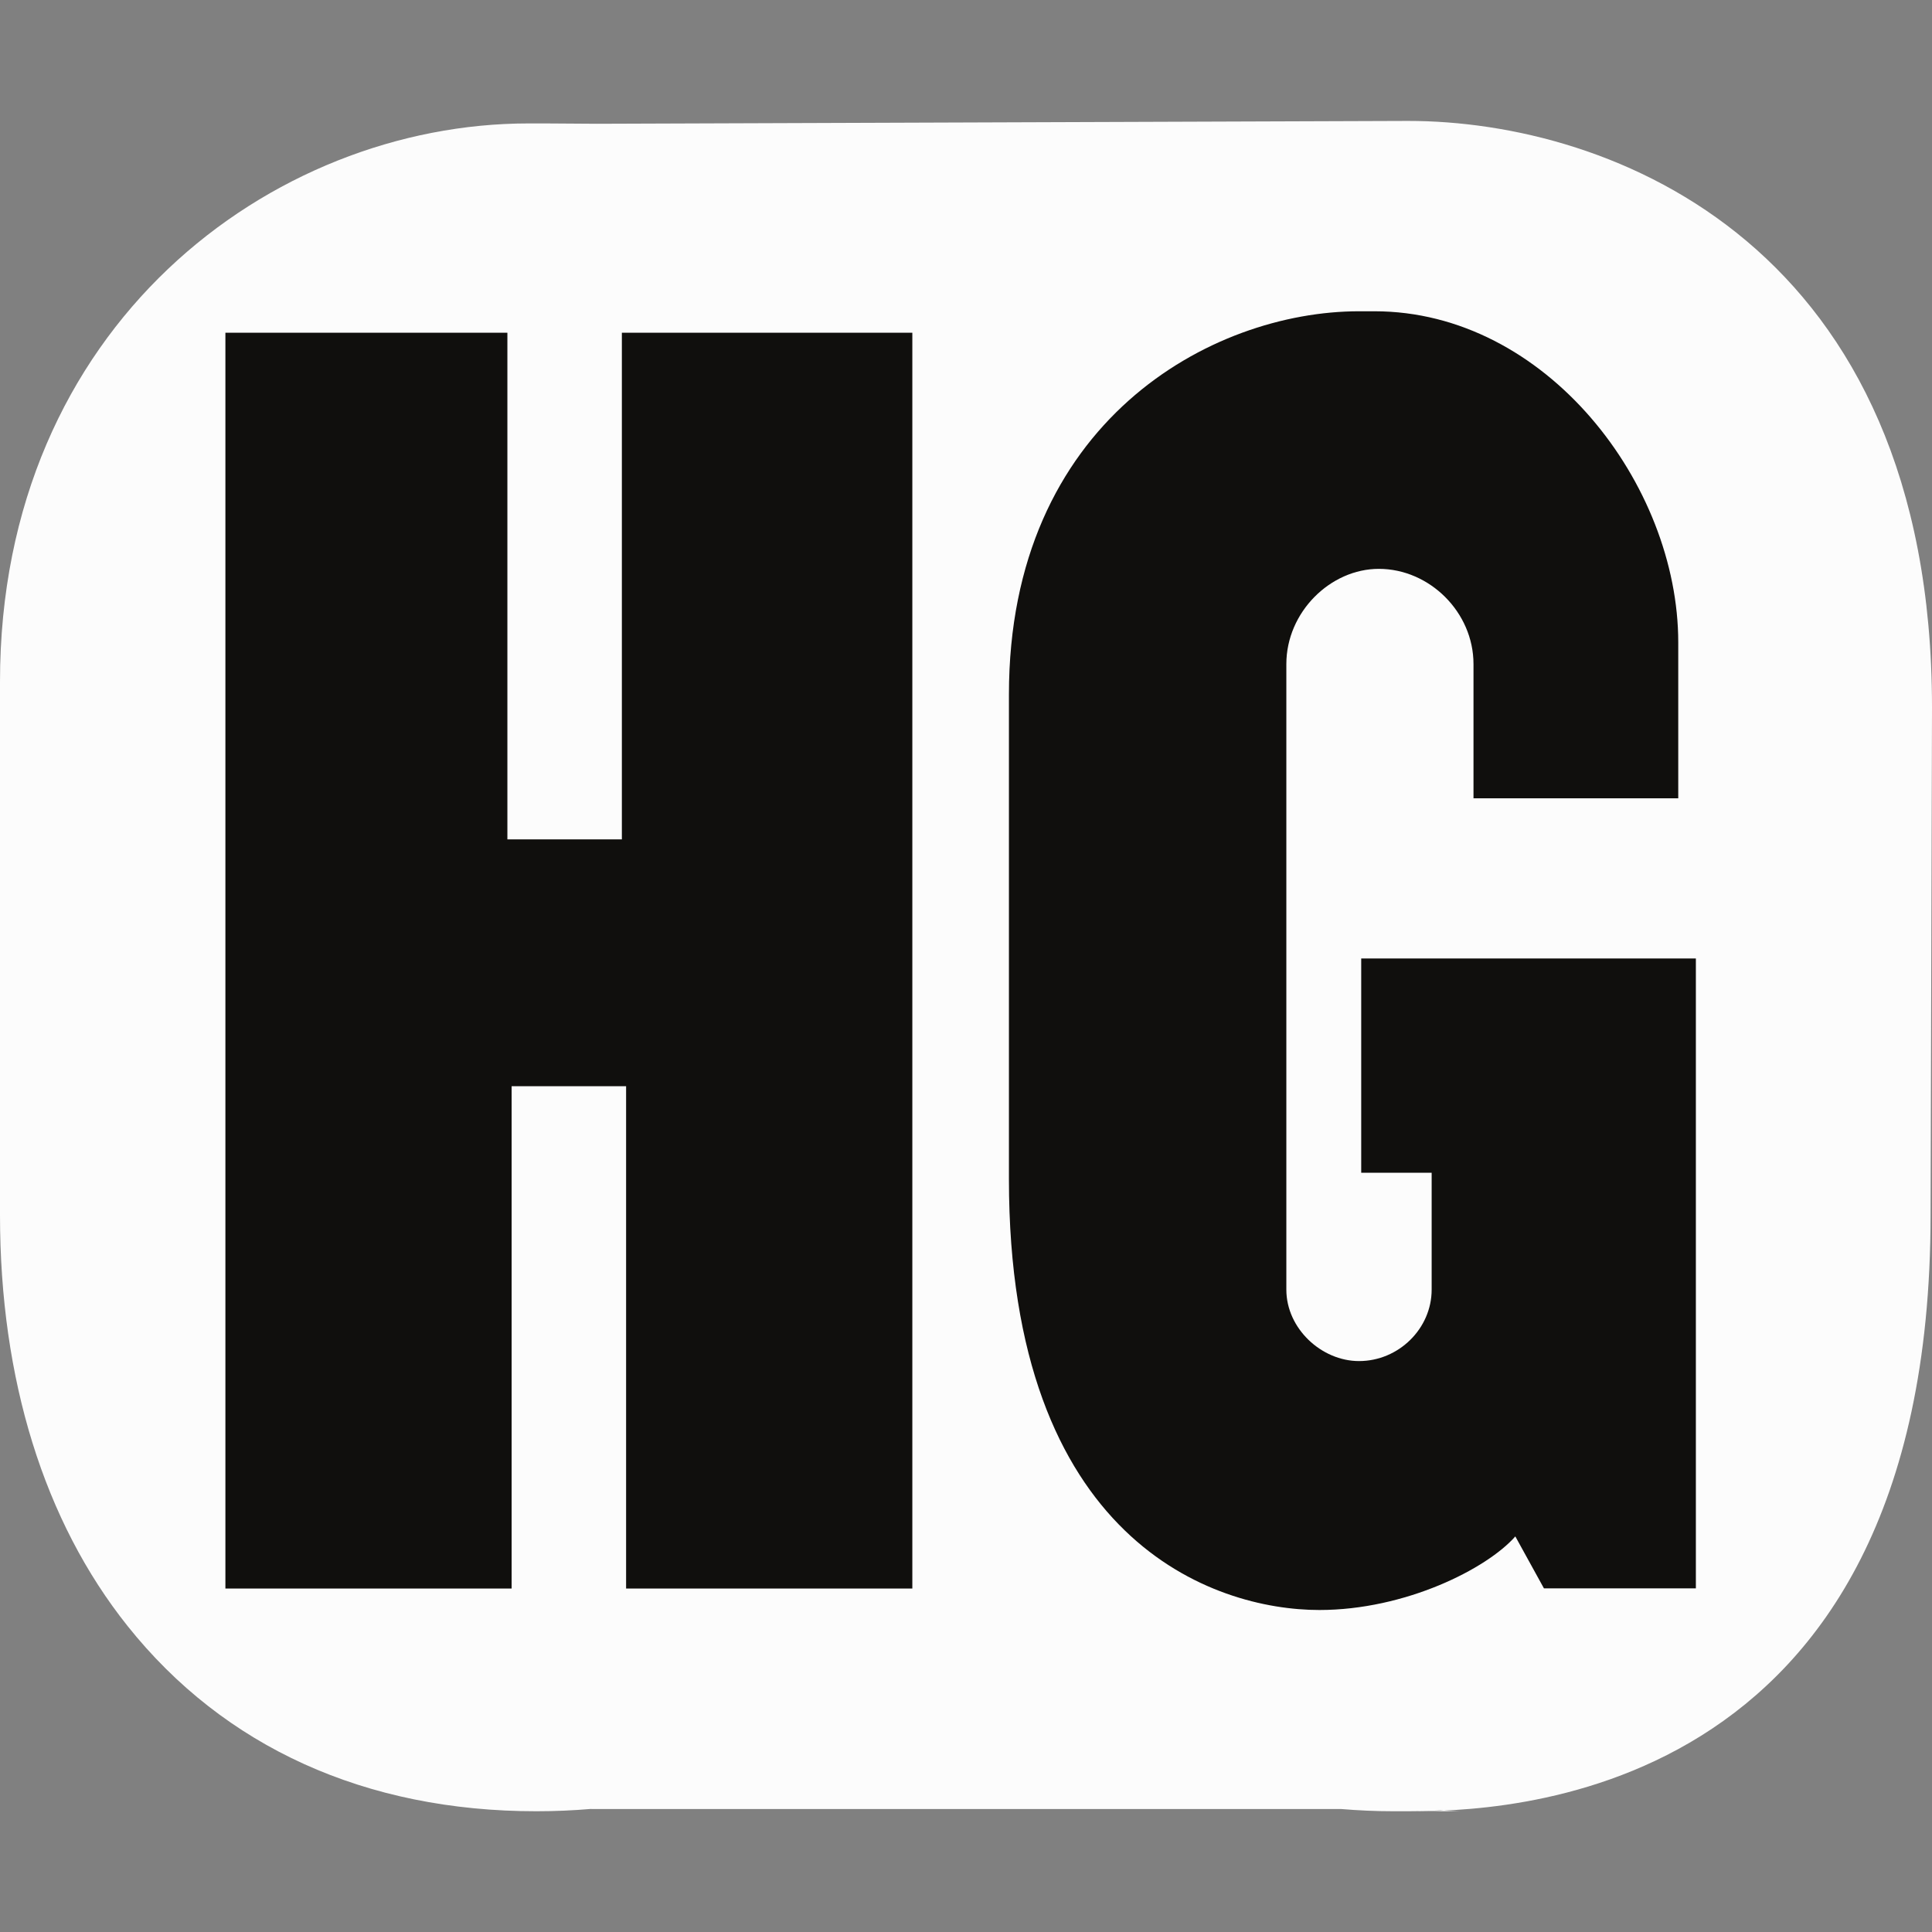 <svg width="180" height="180" viewBox="0 0 180 180" fill="none" xmlns="http://www.w3.org/2000/svg">
<rect x="0" y="0" width="180" height="180" fill="#808080" stroke="none"/>
<path d="M131.17 11.266L55.61 11.532C54 11.532 52.389 11.5 50.789 11.5H49.228C25.331 11.5 0 30.326 0 63.509V67.723V68.324V70.732V71.333V112.498V113.1V116.109V113.401V112.498V111.406V110.804V112.498V112.008V111.105V112.911V110.804V113.401V110.503V110.804V110.203V112.61V112.498V110.804V110.503V109.6V110.203V110.503V108.999V108.396V108.096V108.999V107.795V108.396C0 109.729 0.029 115.42 0.077 116.711V62.963C0.031 64.089 0 69.582 0 70.732V67.723L0 69.227L0 68.324V63.566V65.371L0 62.963V63.367V62.163L0 61.102V63.509V67.723V68.324V70.732V71.333L0 62.163V63.367L0 63.208V66.82V62.362L0 62.963L0 60.556V62.362L0 62.963L0 63.566V65.371V107.795V108.396V108.999V109.6V110.203V110.804V111.406V112.008V112.61V113.212C0 128.505 4.11 141.743 11.885 151.491C20.891 162.783 34.059 168.75 49.964 168.75C51.722 168.75 53.408 168.674 55.035 168.536C55.075 168.537 55.115 168.542 55.157 168.542H124.949C126.548 168.675 128.173 168.75 129.831 168.75H131.17C132.82 168.75 134.451 168.679 136.059 168.542H129.831C137.621 168.542 131.17 168.542 131.17 168.542L136.059 168.75H131.252C139.008 168.75 179.867 168.542 179.867 113.212L180 65.916C180 22.887 150.197 11.258 131.17 11.266Z" fill="#FCFCFC"/>
<path d="M85 148H58.333V101.2H47.667V148H21V31H47.272V78.203H57.938V31H85V148Z" fill="#100F0D"/>
<path d="M158 147.984H143.846L141.179 143.144C138.513 146.17 130.922 150 122.923 150C113.077 150 94 143.548 94 109.868V64.695C94 39.286 112.872 29 126.615 29H128.051C144.051 29 156.359 45.134 156.359 59.855V74.375H137.282V61.871C137.282 57.032 133.18 52.999 128.462 52.999C123.948 52.999 119.846 57.032 119.846 61.871V120.154C119.846 123.784 123.128 126.808 126.615 126.808C130.308 126.808 133.384 123.784 133.384 120.154V109.264H126.821V89.299H158V147.984Z" fill="#100F0D"/>
</svg>

